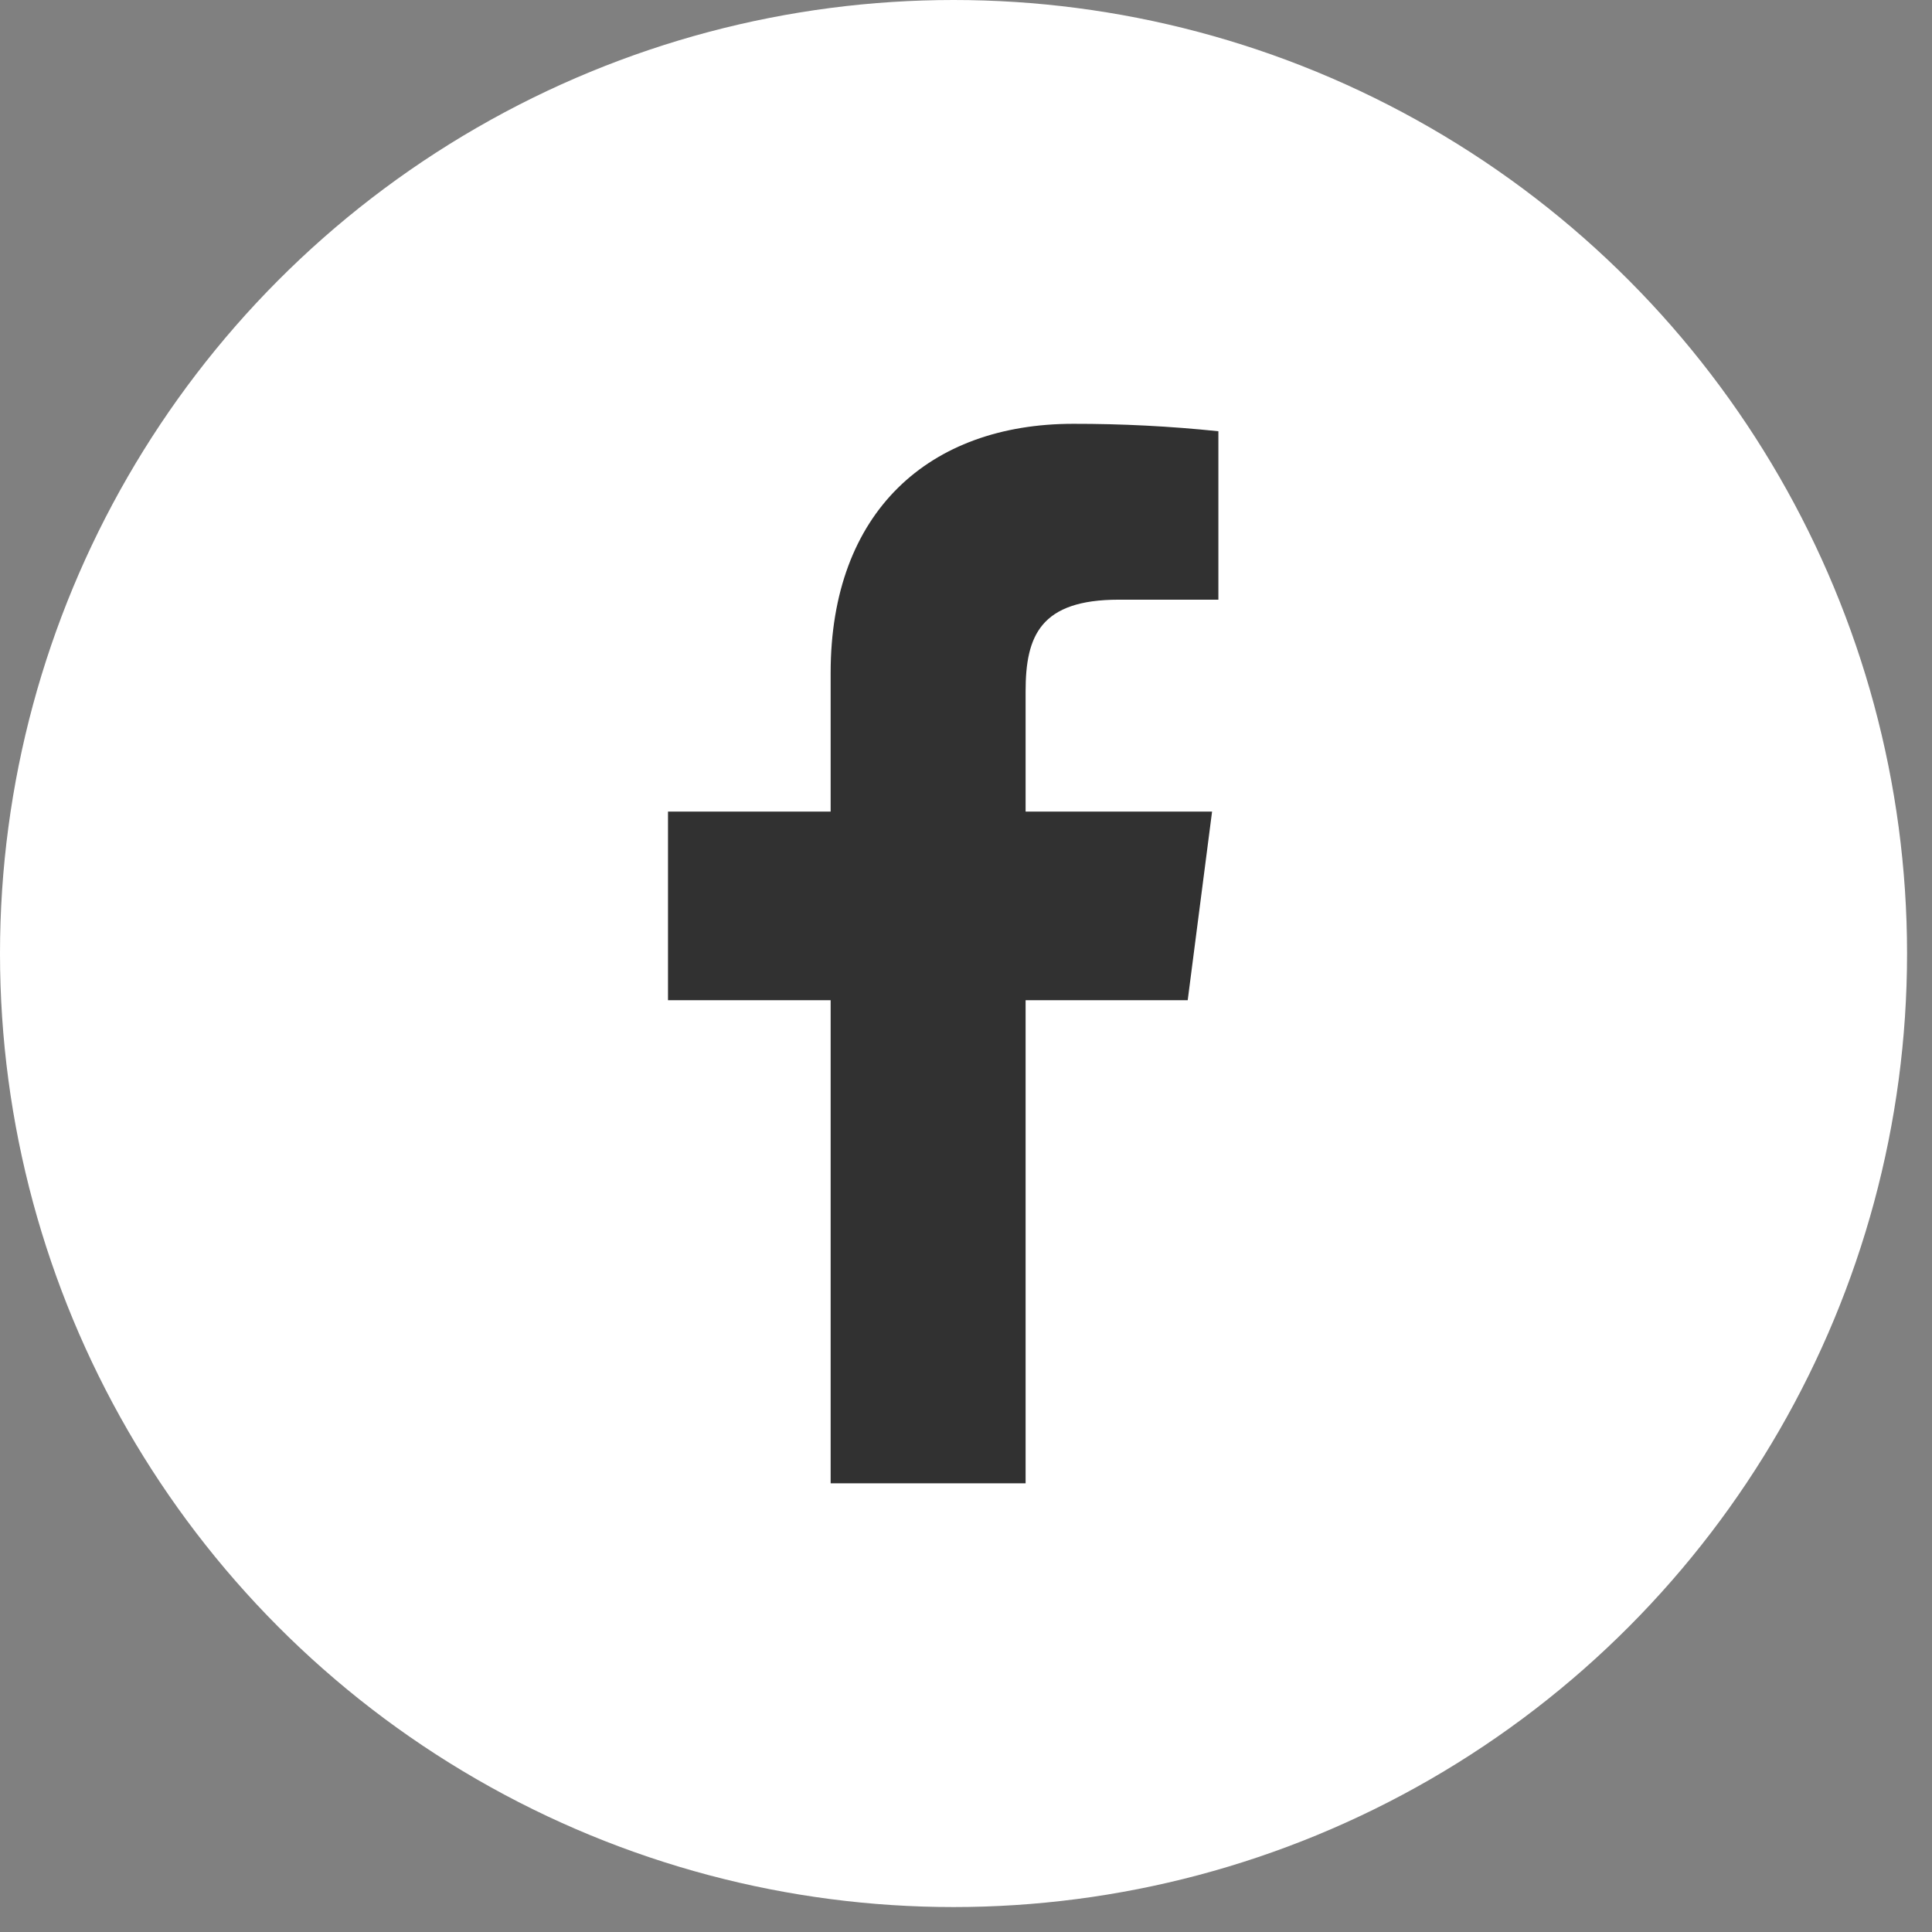<svg width="33" height="33" viewBox="0 0 33 33" fill="none" xmlns="http://www.w3.org/2000/svg">
<rect x="0" y="0" width="33" height="33" fill="#808080" stroke="none"/>
<circle cx="16.287" cy="16.287" r="16.287" fill="white"/>
<path d="M19.11 10.243H20.811V7.366C19.988 7.28 19.16 7.238 18.332 7.239C15.871 7.239 14.188 8.741 14.188 11.492V13.863H11.41V17.084H14.188V25.336H17.518V17.084H20.287L20.703 13.863H17.518V11.809C17.518 10.859 17.771 10.243 19.11 10.243Z" fill="#313131"/>
</svg>

